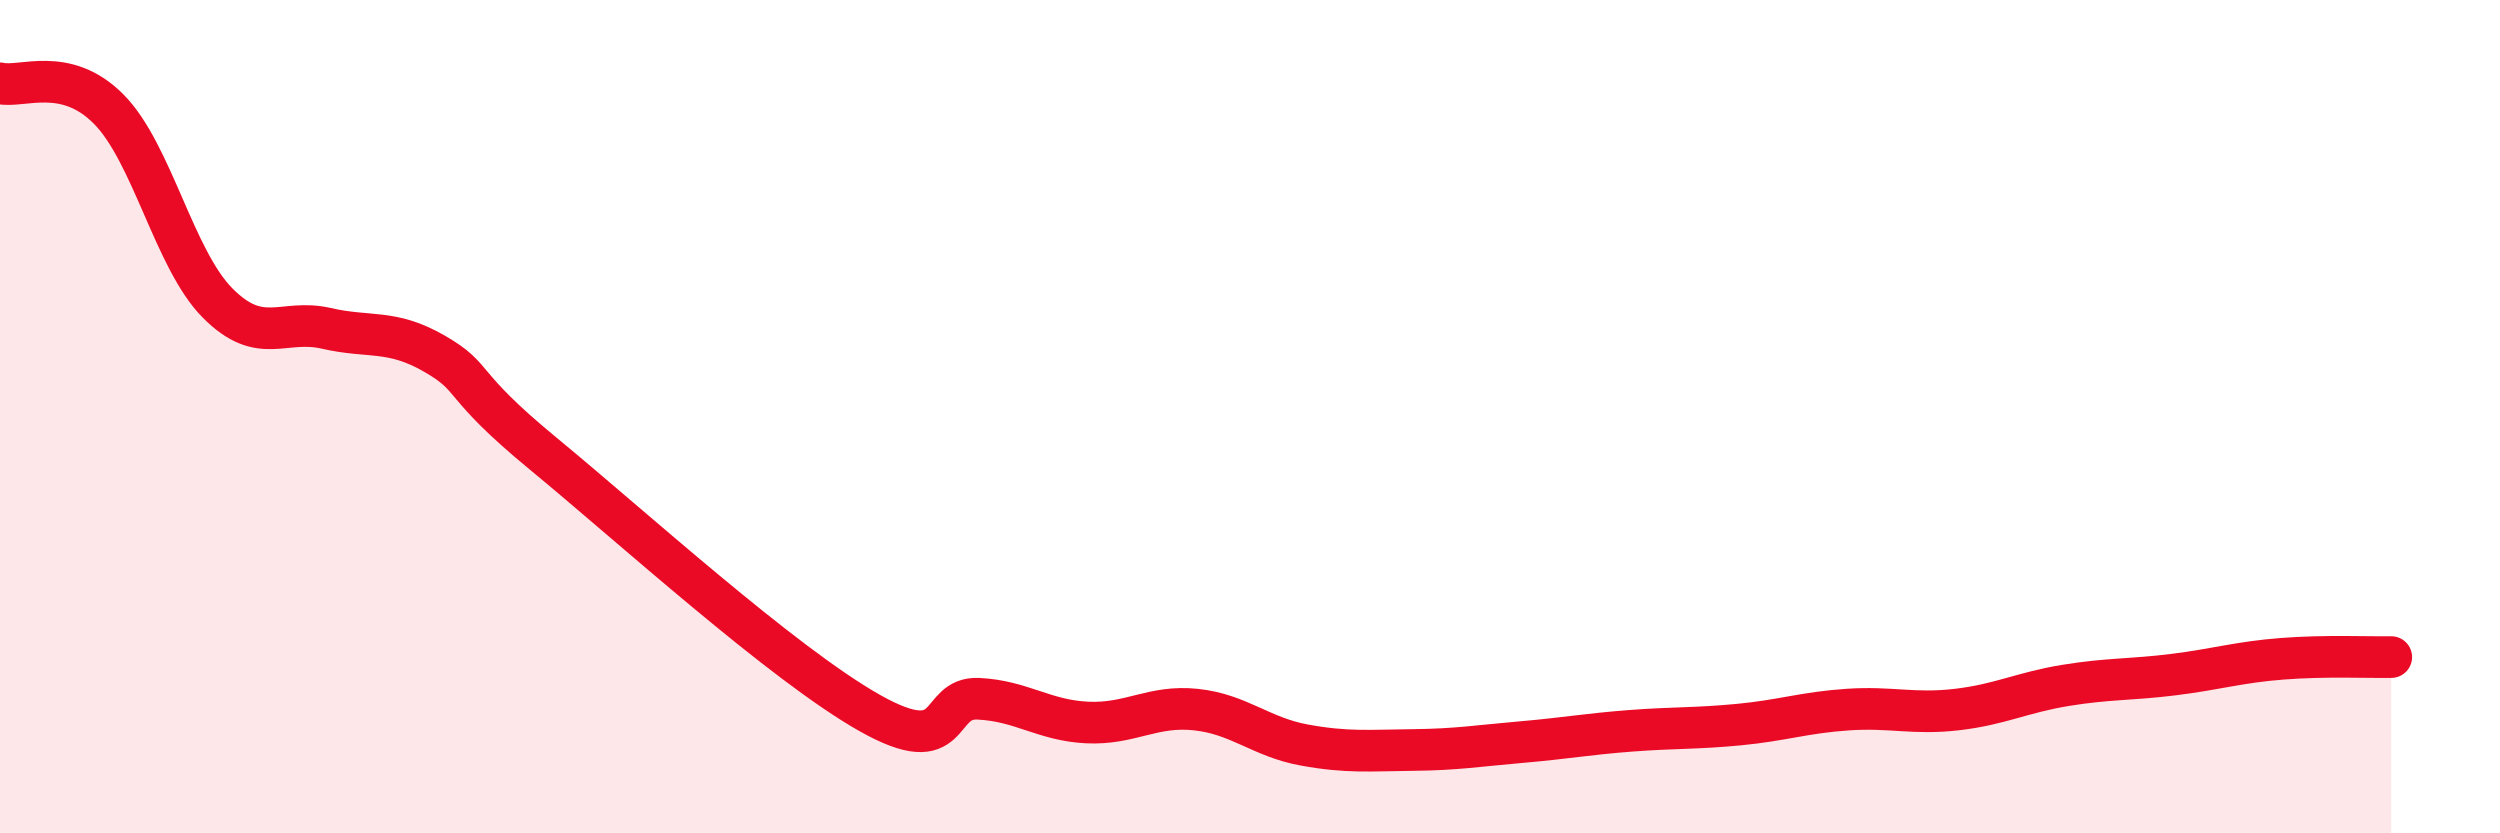 
    <svg width="60" height="20" viewBox="0 0 60 20" xmlns="http://www.w3.org/2000/svg">
      <path
        d="M 0,2 C 0.52,2.12 1.57,1.57 2.61,2.62 C 3.65,3.67 4.18,6.22 5.22,7.27 C 6.26,8.32 6.79,7.64 7.83,7.88 C 8.87,8.12 9.39,7.89 10.43,8.49 C 11.47,9.09 10.95,9.17 13.04,10.89 C 15.13,12.61 18.78,15.93 20.87,17.11 C 22.96,18.29 22.44,16.72 23.48,16.77 C 24.52,16.82 25.05,17.29 26.09,17.34 C 27.13,17.39 27.66,16.92 28.7,17.03 C 29.74,17.14 30.26,17.69 31.3,17.88 C 32.34,18.07 32.87,18.01 33.91,18 C 34.95,17.99 35.48,17.9 36.52,17.81 C 37.56,17.72 38.09,17.62 39.13,17.54 C 40.17,17.46 40.7,17.49 41.74,17.39 C 42.78,17.29 43.31,17.1 44.35,17.03 C 45.39,16.96 45.92,17.15 46.96,17.03 C 48,16.91 48.53,16.62 49.57,16.45 C 50.61,16.28 51.13,16.32 52.17,16.19 C 53.21,16.06 53.74,15.89 54.78,15.81 C 55.82,15.73 56.87,15.78 57.39,15.77L57.39 20L0 20Z"
        fill="#EB0A25"
        opacity="0.1"
        stroke-linecap="round"
        stroke-linejoin="round"
      />
      <path
        d="M 0,2 C 0.52,2.12 1.57,1.57 2.61,2.62 C 3.65,3.67 4.18,6.22 5.22,7.27 C 6.26,8.32 6.79,7.64 7.83,7.88 C 8.87,8.12 9.39,7.89 10.43,8.49 C 11.47,9.09 10.95,9.17 13.04,10.89 C 15.13,12.61 18.78,15.93 20.87,17.11 C 22.96,18.29 22.44,16.72 23.48,16.77 C 24.52,16.82 25.05,17.29 26.09,17.34 C 27.13,17.39 27.66,16.92 28.7,17.03 C 29.74,17.14 30.26,17.69 31.3,17.88 C 32.34,18.07 32.87,18.01 33.91,18 C 34.95,17.99 35.48,17.9 36.52,17.81 C 37.56,17.72 38.09,17.62 39.13,17.54 C 40.17,17.46 40.7,17.49 41.74,17.39 C 42.78,17.29 43.31,17.1 44.35,17.03 C 45.39,16.96 45.92,17.15 46.96,17.03 C 48,16.91 48.53,16.62 49.57,16.45 C 50.61,16.28 51.13,16.32 52.17,16.19 C 53.21,16.06 53.74,15.89 54.78,15.81 C 55.82,15.73 56.87,15.78 57.39,15.77"
        stroke="#EB0A25"
        stroke-width="1"
        fill="none"
        stroke-linecap="round"
        stroke-linejoin="round"
      />
    </svg>
  
